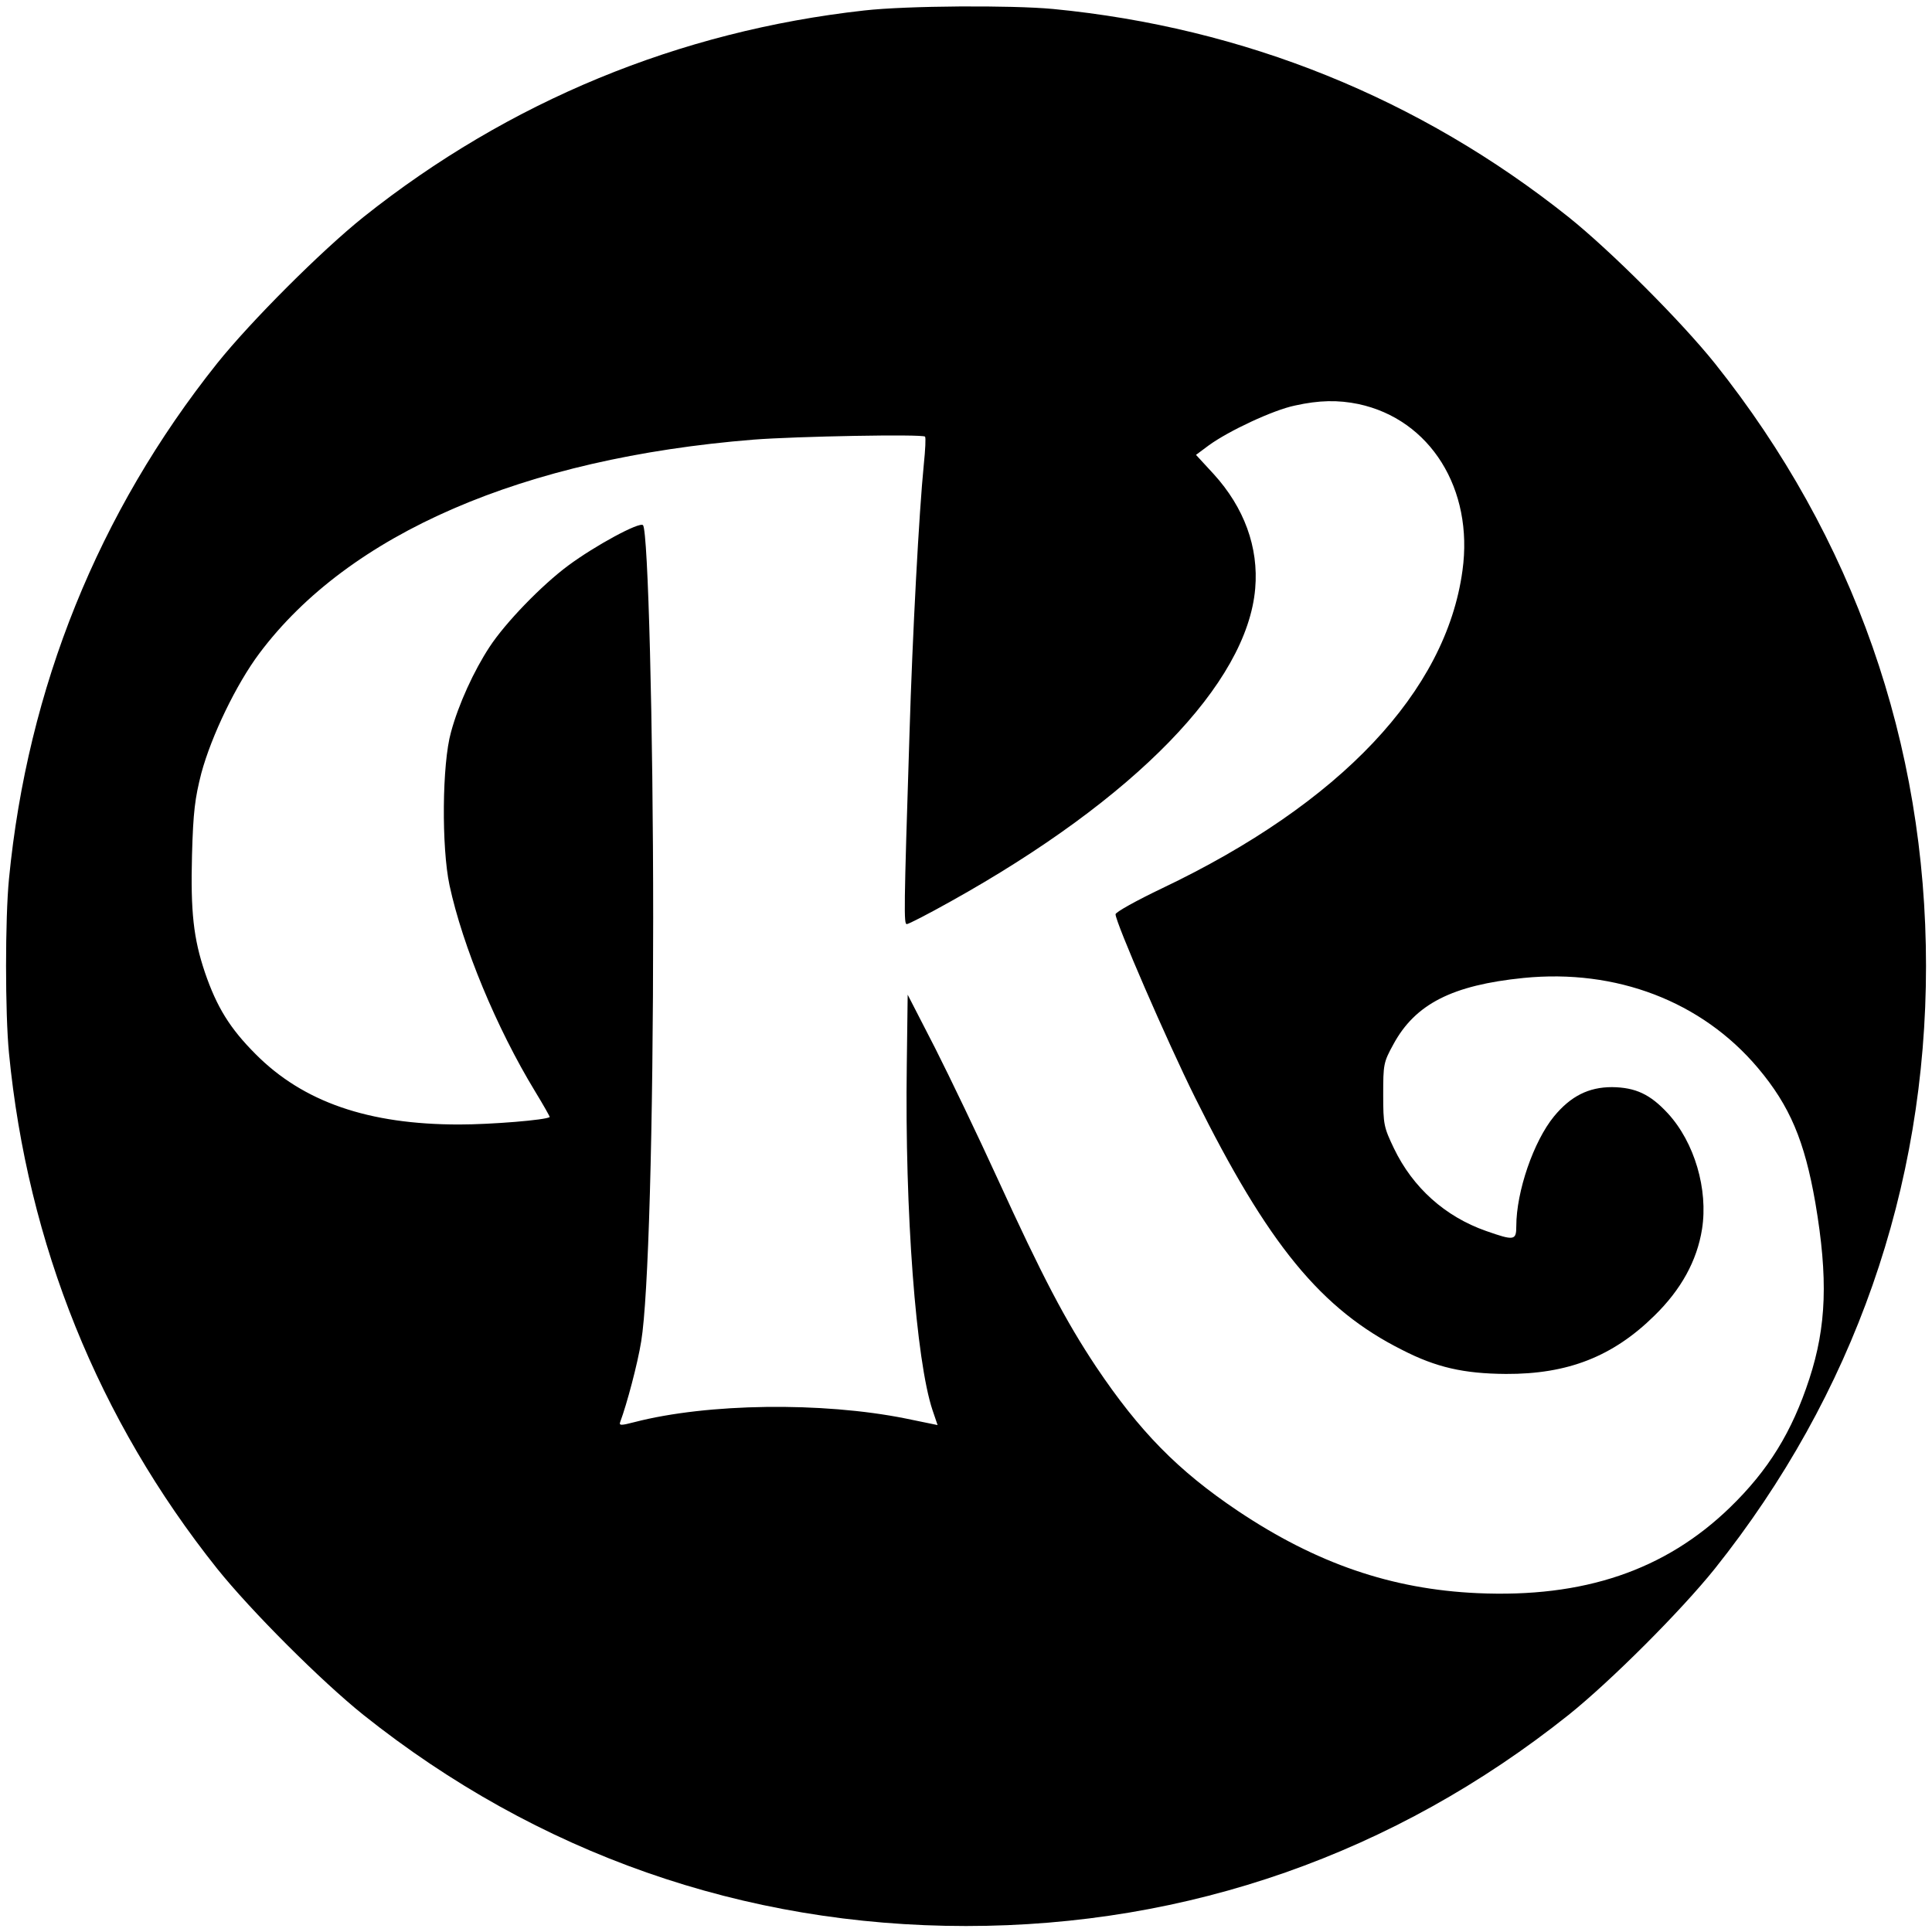 <?xml version="1.0" standalone="no"?>
<!DOCTYPE svg PUBLIC "-//W3C//DTD SVG 20010904//EN"
 "http://www.w3.org/TR/2001/REC-SVG-20010904/DTD/svg10.dtd">
<svg version="1.0" xmlns="http://www.w3.org/2000/svg"
 width="646pt" height="646pt" viewBox="0 0 646 646"
 preserveAspectRatio="xMidYMid meet">
<g transform="translate(0,646) scale(0.1,-0.1)"
fill="#000000" stroke="none">
<path d="M2890 6425 c-620 -69 -1189 -304 -1675 -691 -141 -113 -376 -348
-489 -489 -397 -498 -634 -1085 -696 -1724 -13 -133 -13 -449 0 -582 62 -639
299 -1226 696 -1724 113 -141 348 -376 489 -489 582 -464 1272 -706 2015 -706
743 0 1433 242 2015 706 141 113 376 348 489 489 464 582 706 1272 706 2015 0
743 -242 1433 -706 2015 -113 141 -348 376 -489 489 -498 397 -1084 634 -1724
696 -139 13 -489 11 -631 -5z m1652 -1316 c240 -51 386 -284 348 -557 -55
-404 -408 -778 -1004 -1062 -86 -41 -156 -80 -156 -87 0 -27 172 -424 266
-613 244 -491 421 -708 693 -844 113 -58 205 -79 346 -80 207 -1 358 58 497
195 89 87 142 183 159 289 21 133 -25 290 -114 387 -59 64 -108 87 -187 88
-78 0 -138 -30 -194 -98 -68 -83 -126 -251 -126 -367 0 -48 -7 -49 -101 -16
-137 48 -245 145 -308 276 -34 71 -36 80 -36 180 0 101 1 108 34 168 73 135
197 198 435 222 310 31 596 -78 784 -301 107 -127 156 -244 192 -451 43 -253
37 -413 -20 -588 -58 -178 -137 -306 -266 -431 -217 -210 -489 -302 -844 -286
-287 13 -538 99 -801 275 -201 135 -329 266 -474 482 -103 155 -180 302 -330
630 -64 140 -158 336 -208 435 l-92 179 -3 -234 c-7 -494 31 -990 86 -1155
l17 -50 -107 22 c-279 56 -662 51 -906 -12 -46 -12 -53 -12 -48 1 22 59 58
194 70 269 24 146 40 702 40 1415 0 641 -17 1295 -34 1314 -12 12 -161 -69
-250 -135 -89 -66 -210 -191 -263 -272 -52 -79 -104 -192 -129 -285 -30 -106
-32 -385 -5 -512 44 -204 157 -477 286 -689 28 -46 50 -85 49 -86 -11 -10
-196 -25 -303 -25 -303 0 -521 75 -680 235 -86 86 -130 157 -170 274 -38 113
-48 202 -43 392 4 146 10 190 31 273 34 126 117 298 194 401 300 401 882 653
1653 715 141 11 565 19 573 10 3 -3 1 -44 -4 -92 -16 -160 -38 -569 -48 -903
-19 -594 -19 -635 -9 -635 6 0 72 34 147 76 616 343 991 729 1018 1046 12 138
-37 271 -139 383 l-59 64 43 32 c66 48 215 118 288 133 81 18 144 19 212 5z"/>
</g>
</svg>
